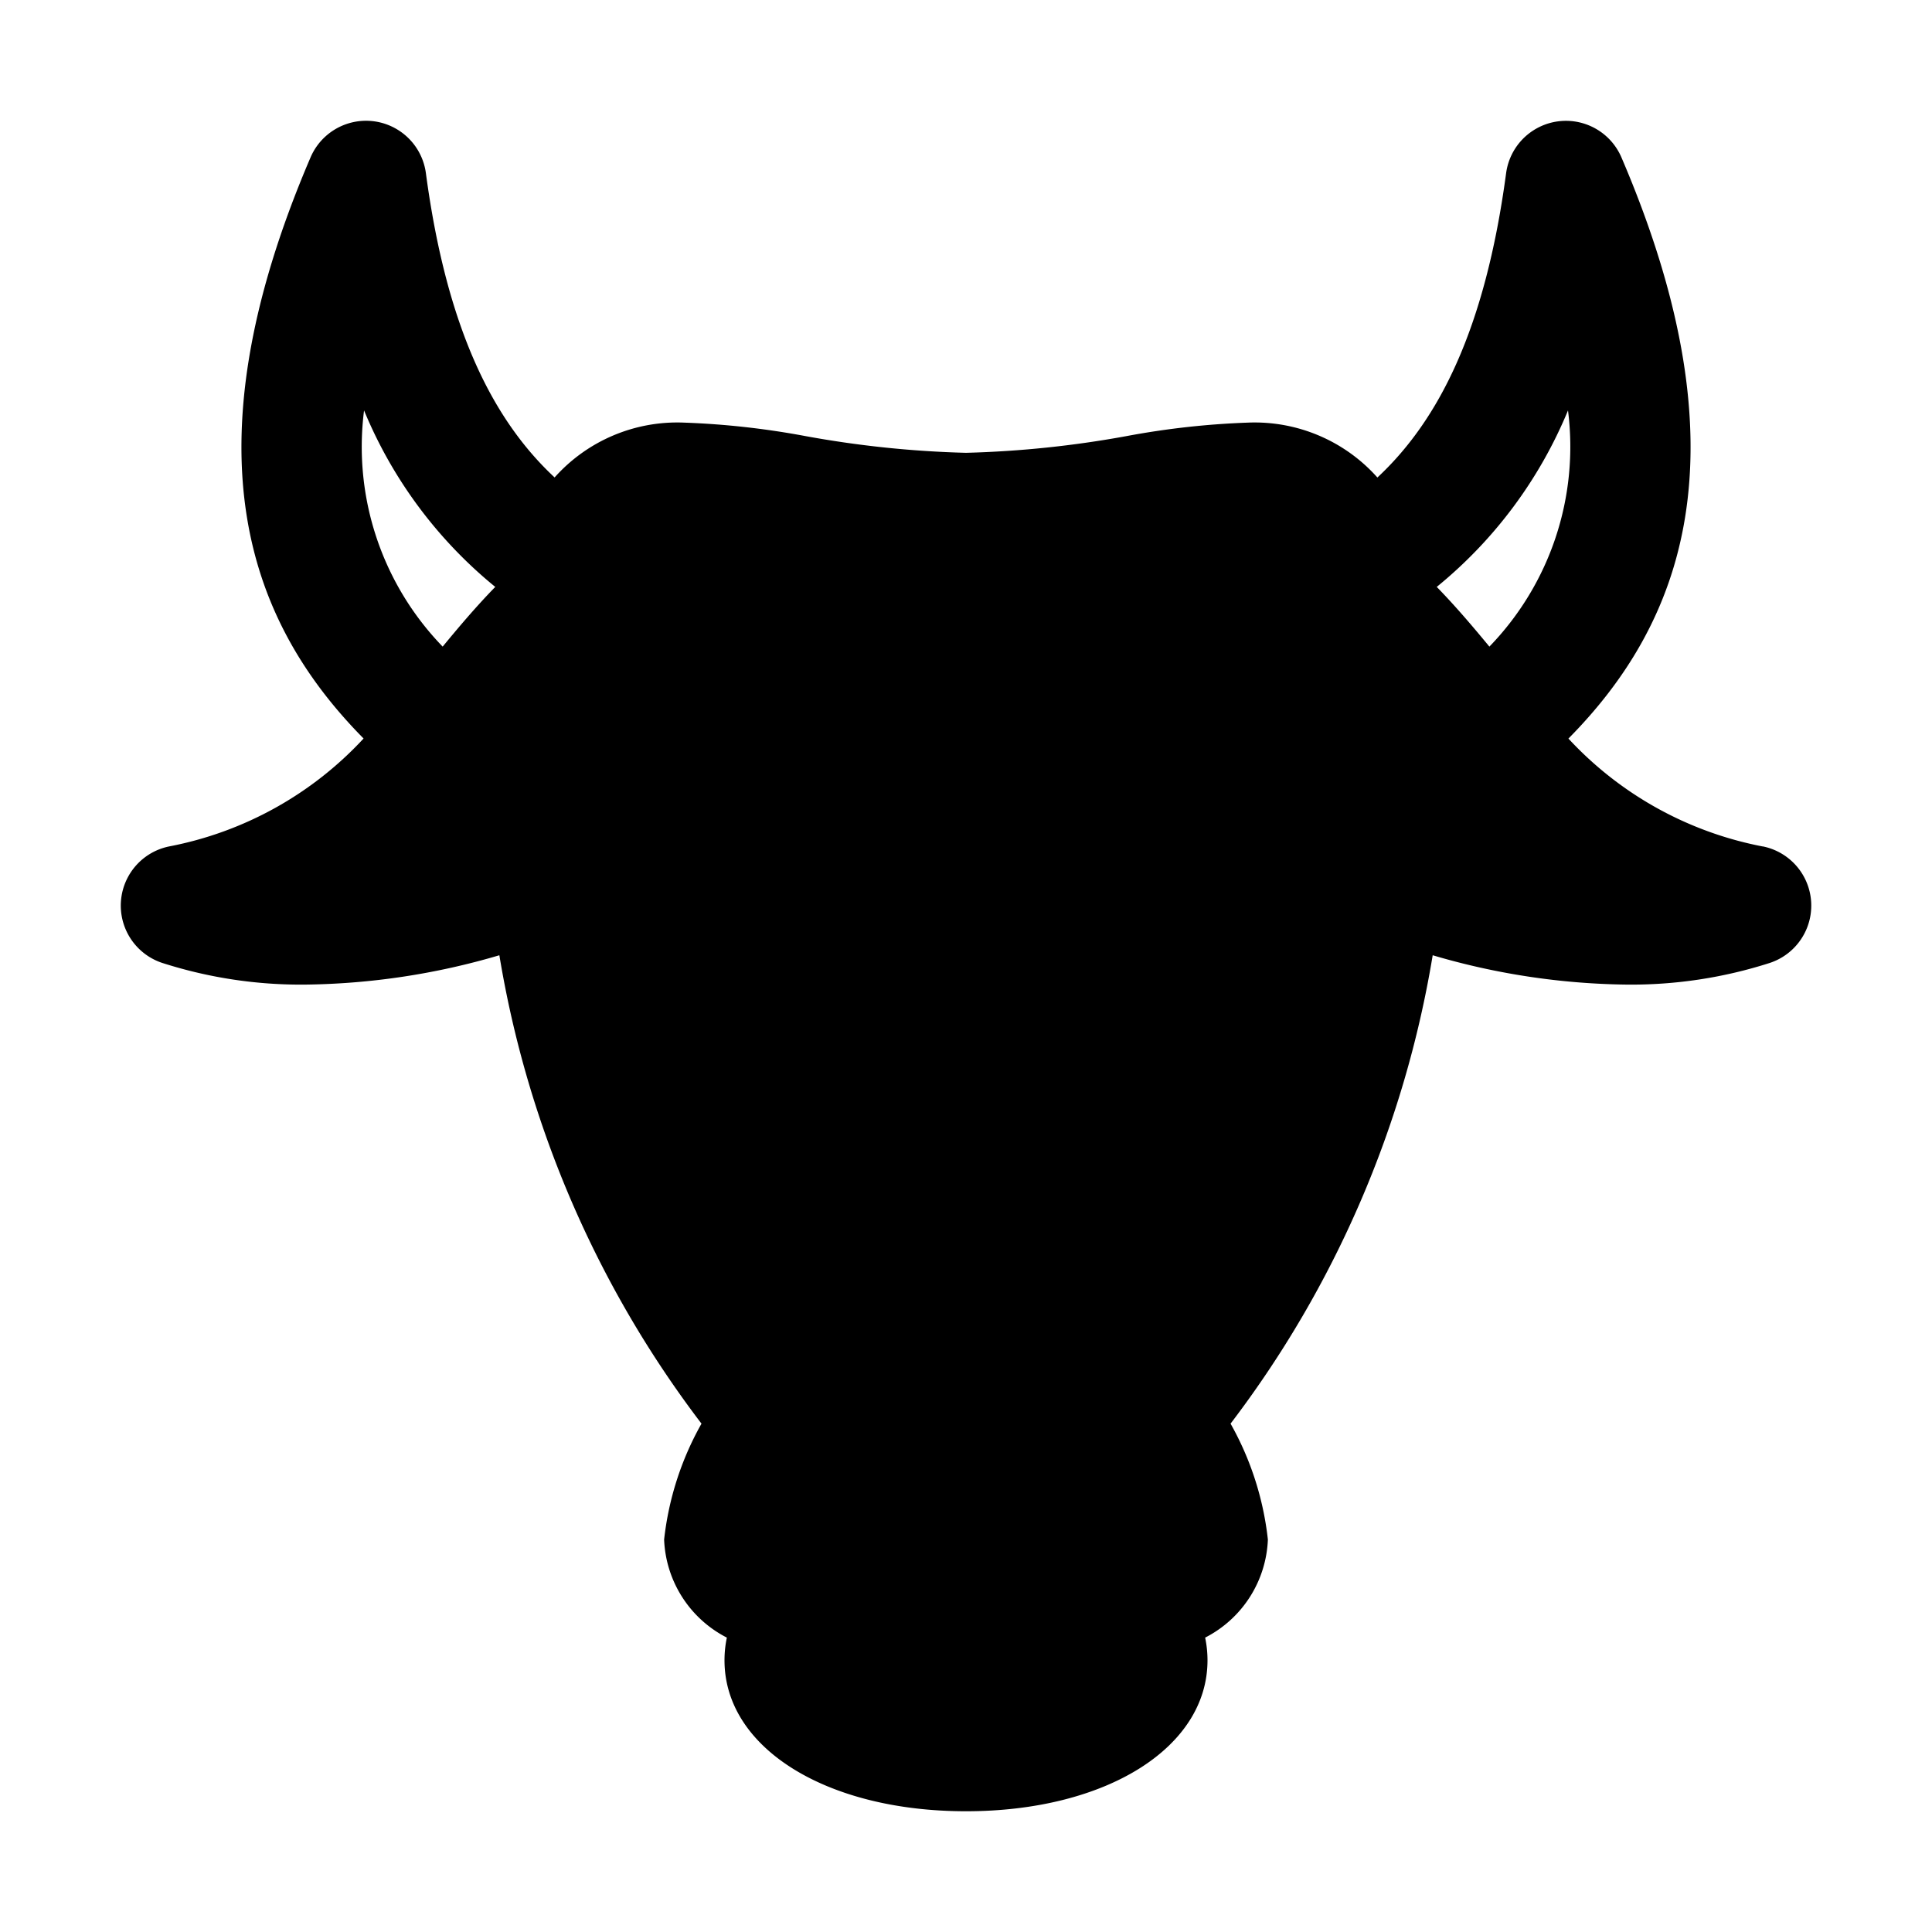 <svg viewBox="0 0 32 32" height="32" width="32" data-name="Layer 1" id="Layer_1" xmlns="http://www.w3.org/2000/svg"><path d="M29.196,14.02a5.903,5.903,0,0,1-3.218-1.787c1.862-1.883,2.998-4.681.878-9.626a1,1,0,0,0-1.91.261c-.348,2.596-1.121,4.099-2.132,5.041A2.723,2.723,0,0,0,20.666,7a13.476,13.476,0,0,0-2.001.222A17.193,17.193,0,0,1,16,7.5a17.193,17.193,0,0,1-2.665-.278A13.476,13.476,0,0,0,11.334,7a2.723,2.723,0,0,0-2.148.908C8.175,6.966,7.401,5.464,7.054,2.867A1,1,0,0,0,5.144,2.606c-2.12,4.945-.983,7.743.878,9.626a5.903,5.903,0,0,1-3.218,1.787,1,1,0,0,0-.12,1.929,7.504,7.504,0,0,0,2.375.36,11.792,11.792,0,0,0,3.212-.486,17.503,17.503,0,0,0,3.348,7.758A5.021,5.021,0,0,0,11,25.5a1.908,1.908,0,0,0,1.039,1.624A1.816,1.816,0,0,0,12,27.5c0,1.449,1.682,2.5,4,2.5s4-1.051,4-2.5a1.816,1.816,0,0,0-.039-.376A1.908,1.908,0,0,0,21,25.5a5.021,5.021,0,0,0-.618-1.92,17.503,17.503,0,0,0,3.348-7.758,11.792,11.792,0,0,0,3.212.486,7.504,7.504,0,0,0,2.375-.36,1,1,0,0,0-.12-1.929ZM7.332,10.71A4.757,4.757,0,0,1,6.03,6.798,7.424,7.424,0,0,0,8.203,9.721C7.892,10.04,7.606,10.377,7.332,10.71ZM23.797,9.721a7.424,7.424,0,0,0,2.174-2.923,4.757,4.757,0,0,1-1.302,3.912C24.394,10.377,24.108,10.04,23.797,9.721Z"></path></svg>
